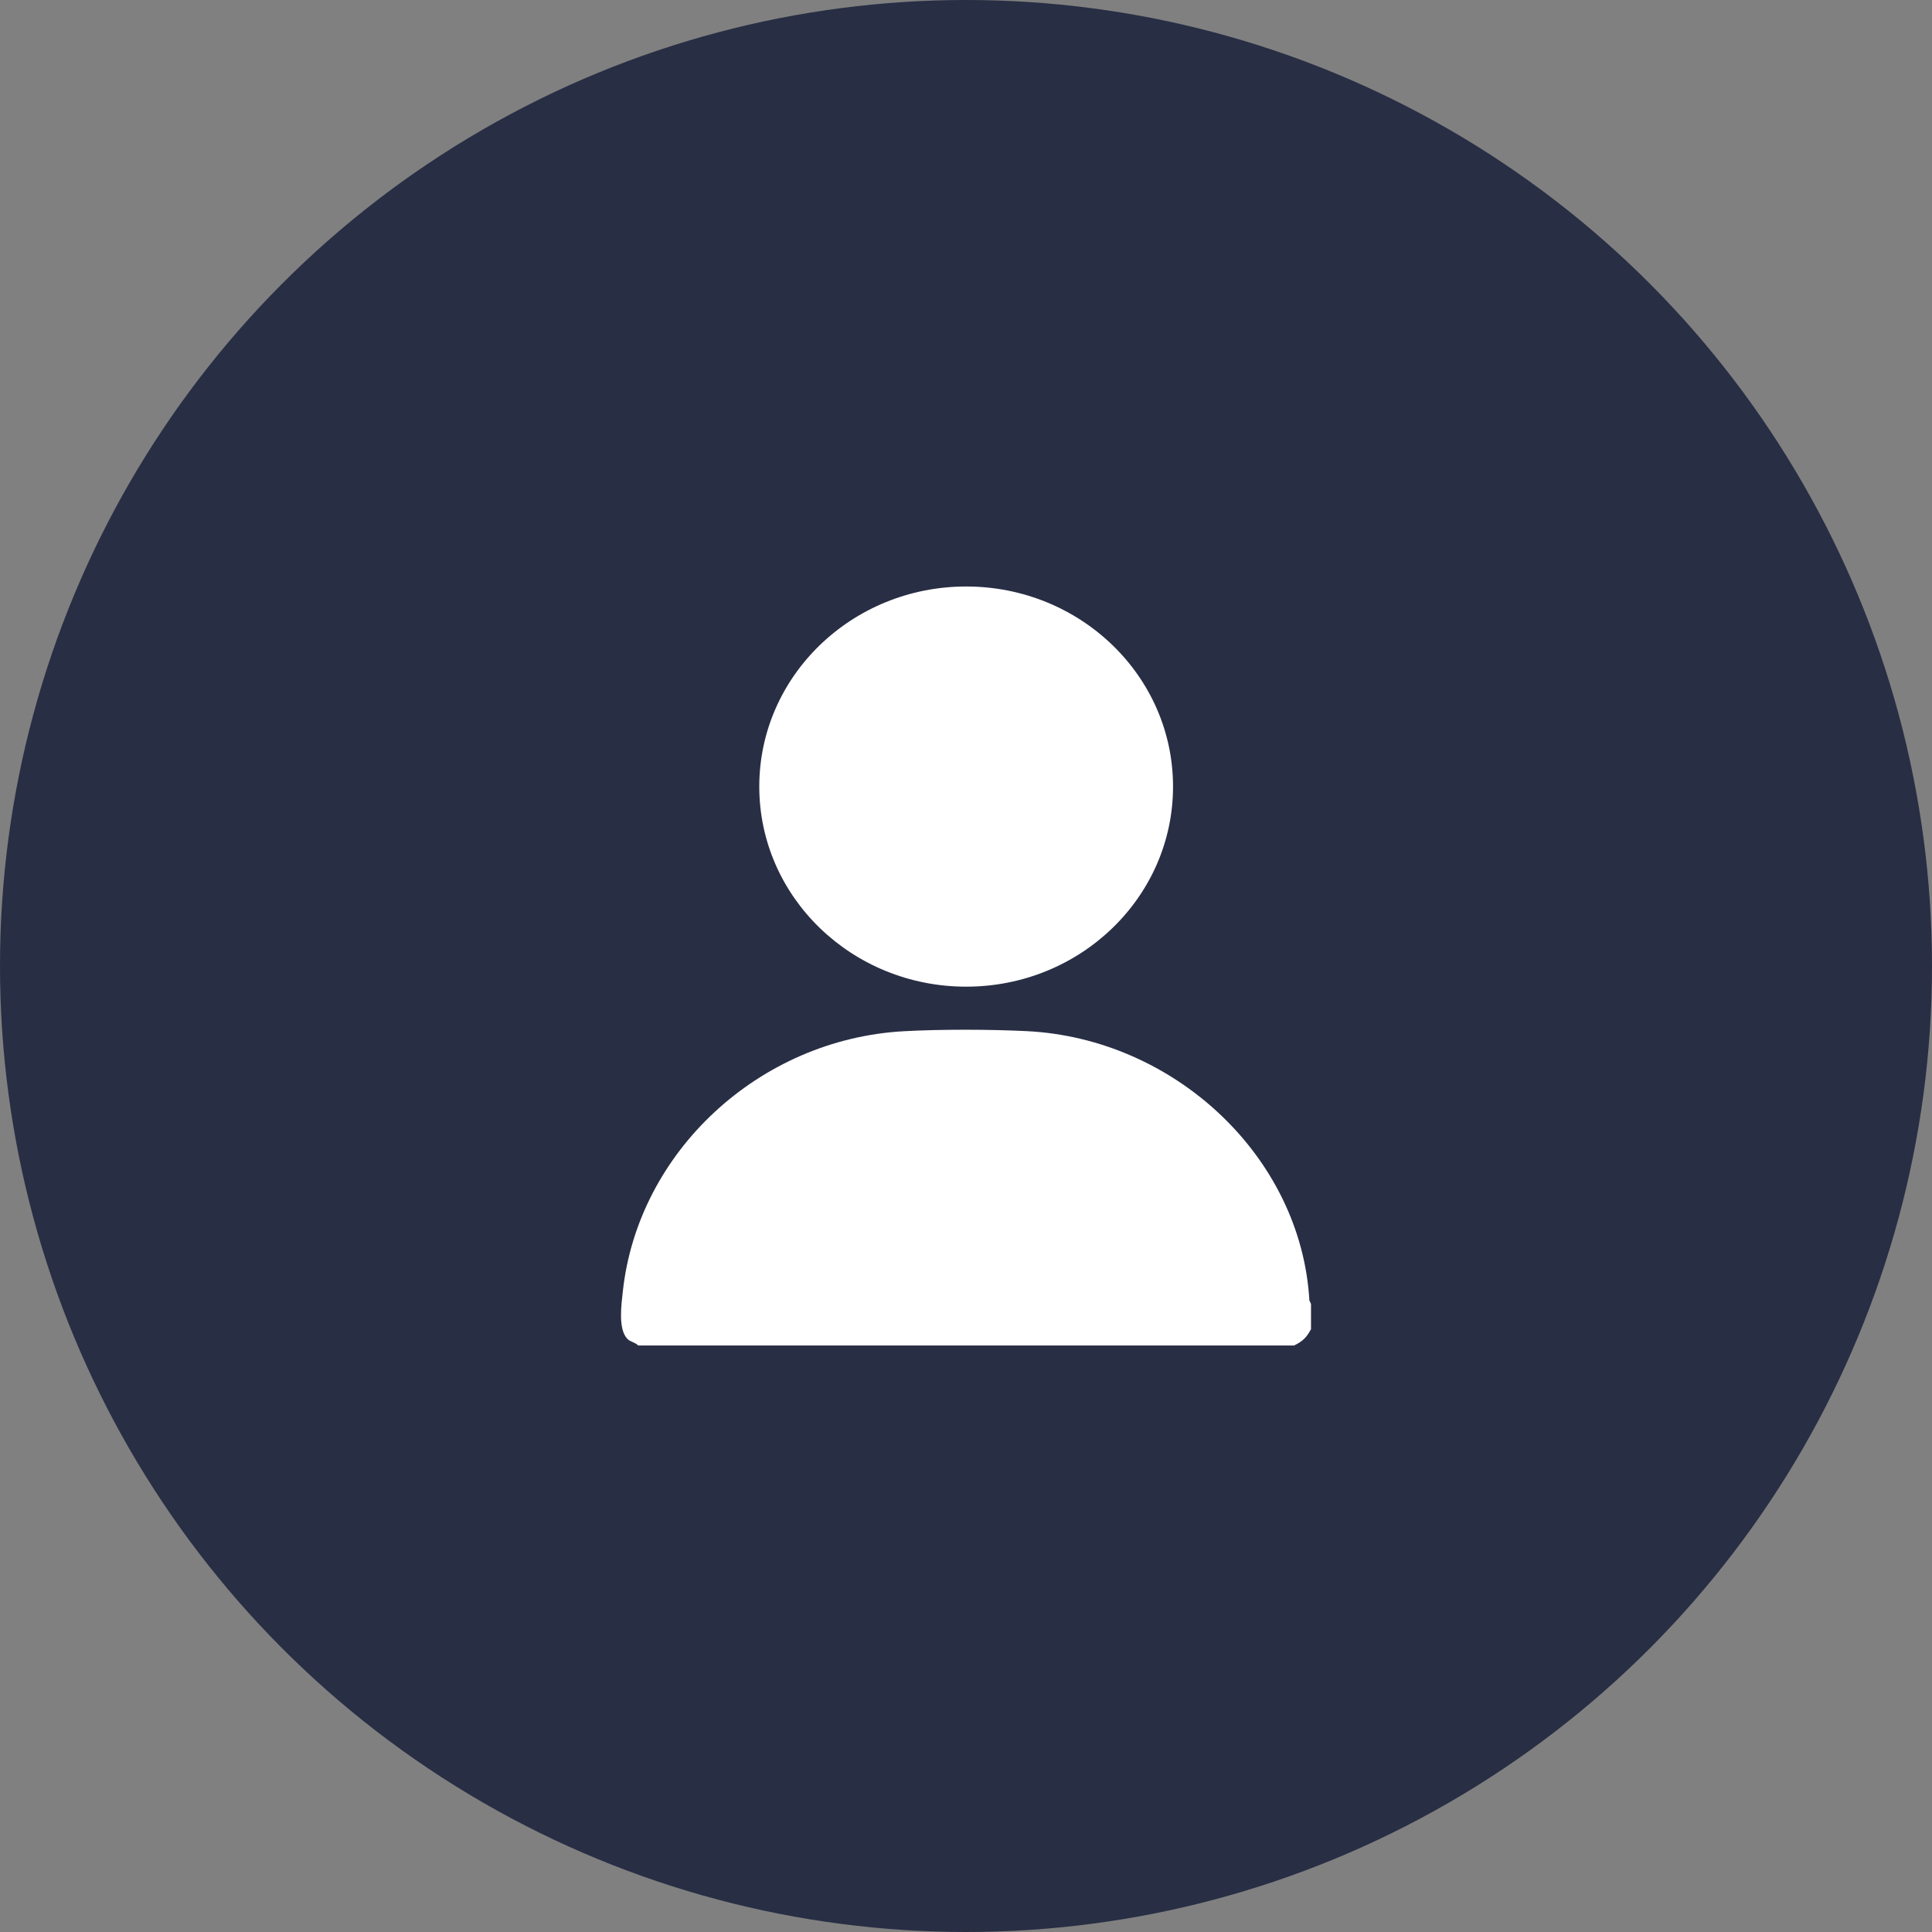<svg width="56" height="56" viewBox="0 0 56 56" fill="none" xmlns="http://www.w3.org/2000/svg">
<rect x="0" y="0" width="56" height="56" fill="#808080" stroke="none"/>
<circle cx="28" cy="28" r="28" fill="#282E44"/>
<path d="M38 37.797V38.527C37.868 38.773 37.765 38.872 37.511 39H18.497C18.413 38.906 18.274 38.9 18.184 38.807C17.91 38.523 18.012 37.808 18.053 37.432C18.49 33.389 22 30.12 26.205 29.89C27.275 29.832 28.689 29.835 29.761 29.888C34.049 30.102 37.712 33.531 37.953 37.693L38 37.797H38Z" fill="white"/>
<path d="M28.005 28.599C31.316 28.599 34.001 26.002 34.001 22.799C34.001 19.596 31.316 17 28.005 17C24.693 17 22.008 19.596 22.008 22.799C22.008 26.002 24.693 28.599 28.005 28.599Z" fill="white"/>
</svg>
